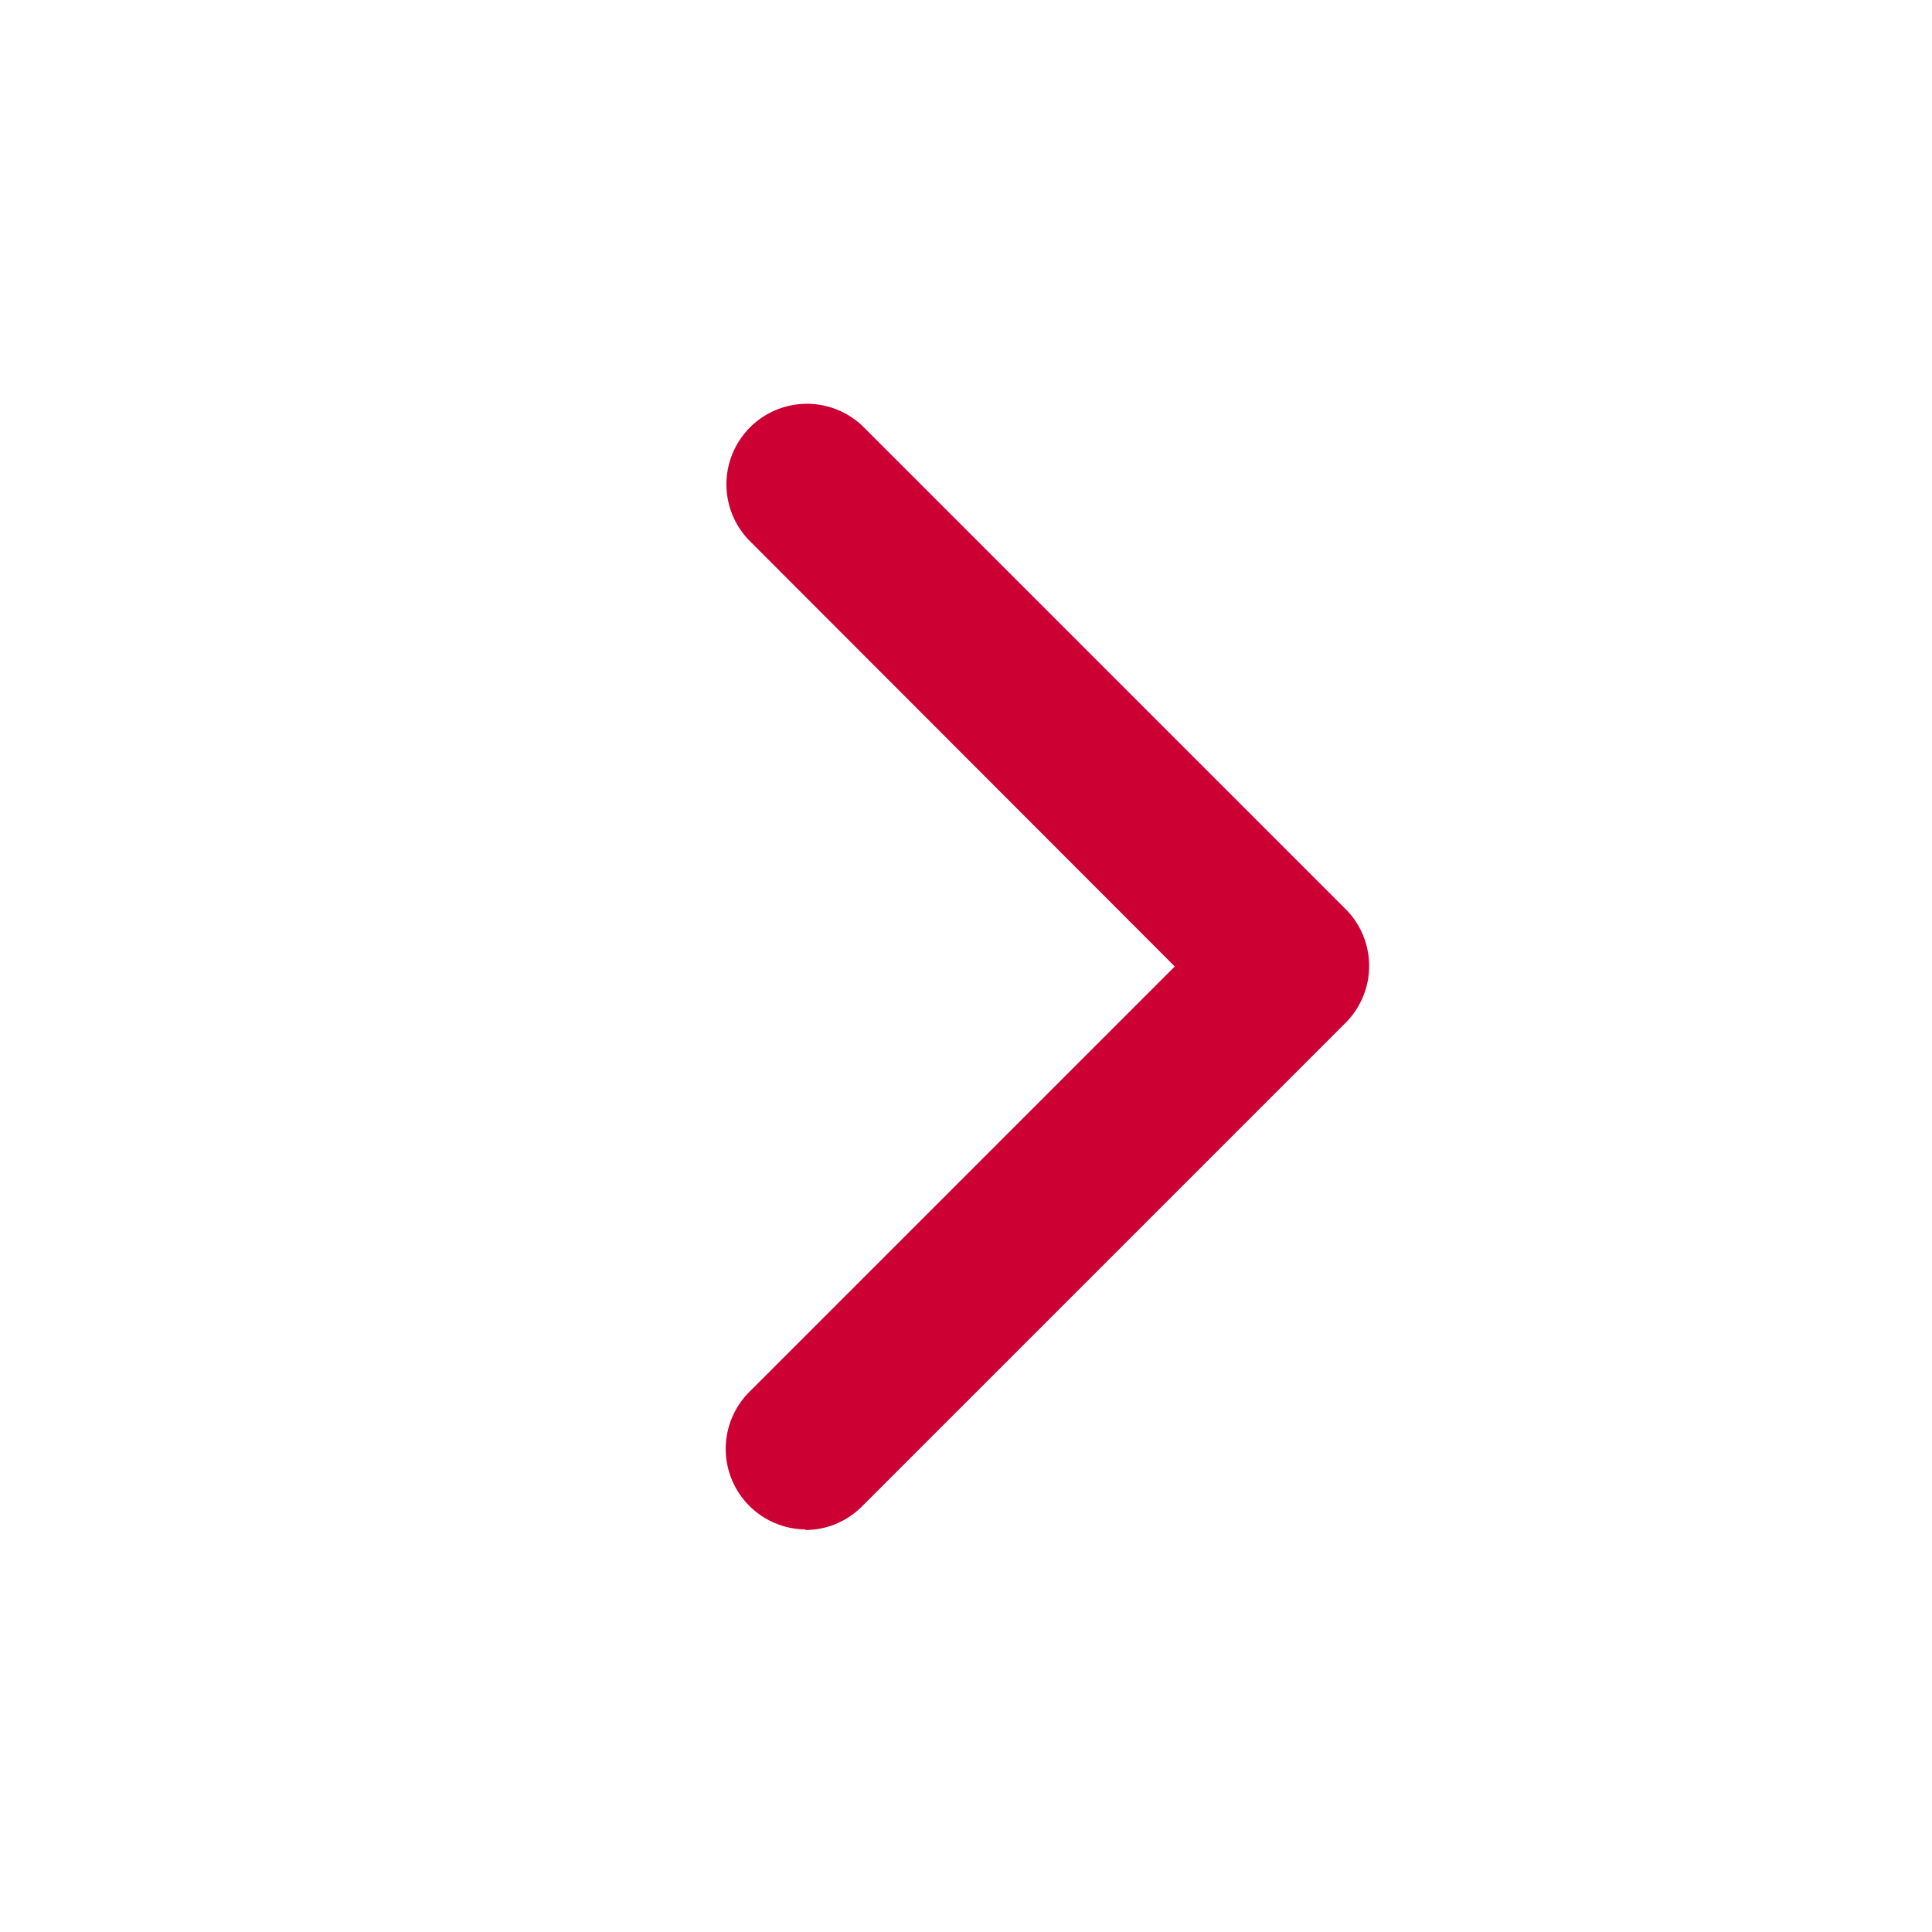 <svg id="icon_link_oval_24px" xmlns="http://www.w3.org/2000/svg" xmlns:xlink="http://www.w3.org/1999/xlink" width="16" height="16" viewBox="0 0 16 16">
  <defs>
    <clipPath id="clip-path">
      <rect id="_area" width="16" height="16" fill="none"/>
    </clipPath>
  </defs>
  <g id="arrow" transform="translate(-4 -4)">
    <g id="グループ_" data-name="グループ " transform="translate(4 4)" clip-path="url(#clip-path)">
      <path id="Path_16772" data-name="Path 16772" d="M9.667,14.333A.667.667,0,0,1,9.2,13.2l3.529-3.529L9.2,6.138a.667.667,0,0,1,.943-.943l4,4a.666.666,0,0,1,0,.943l-4,4a.665.665,0,0,1-.471.2" transform="translate(-3 -1.667)" fill="#c03"/>
    </g>
  </g>
</svg>
